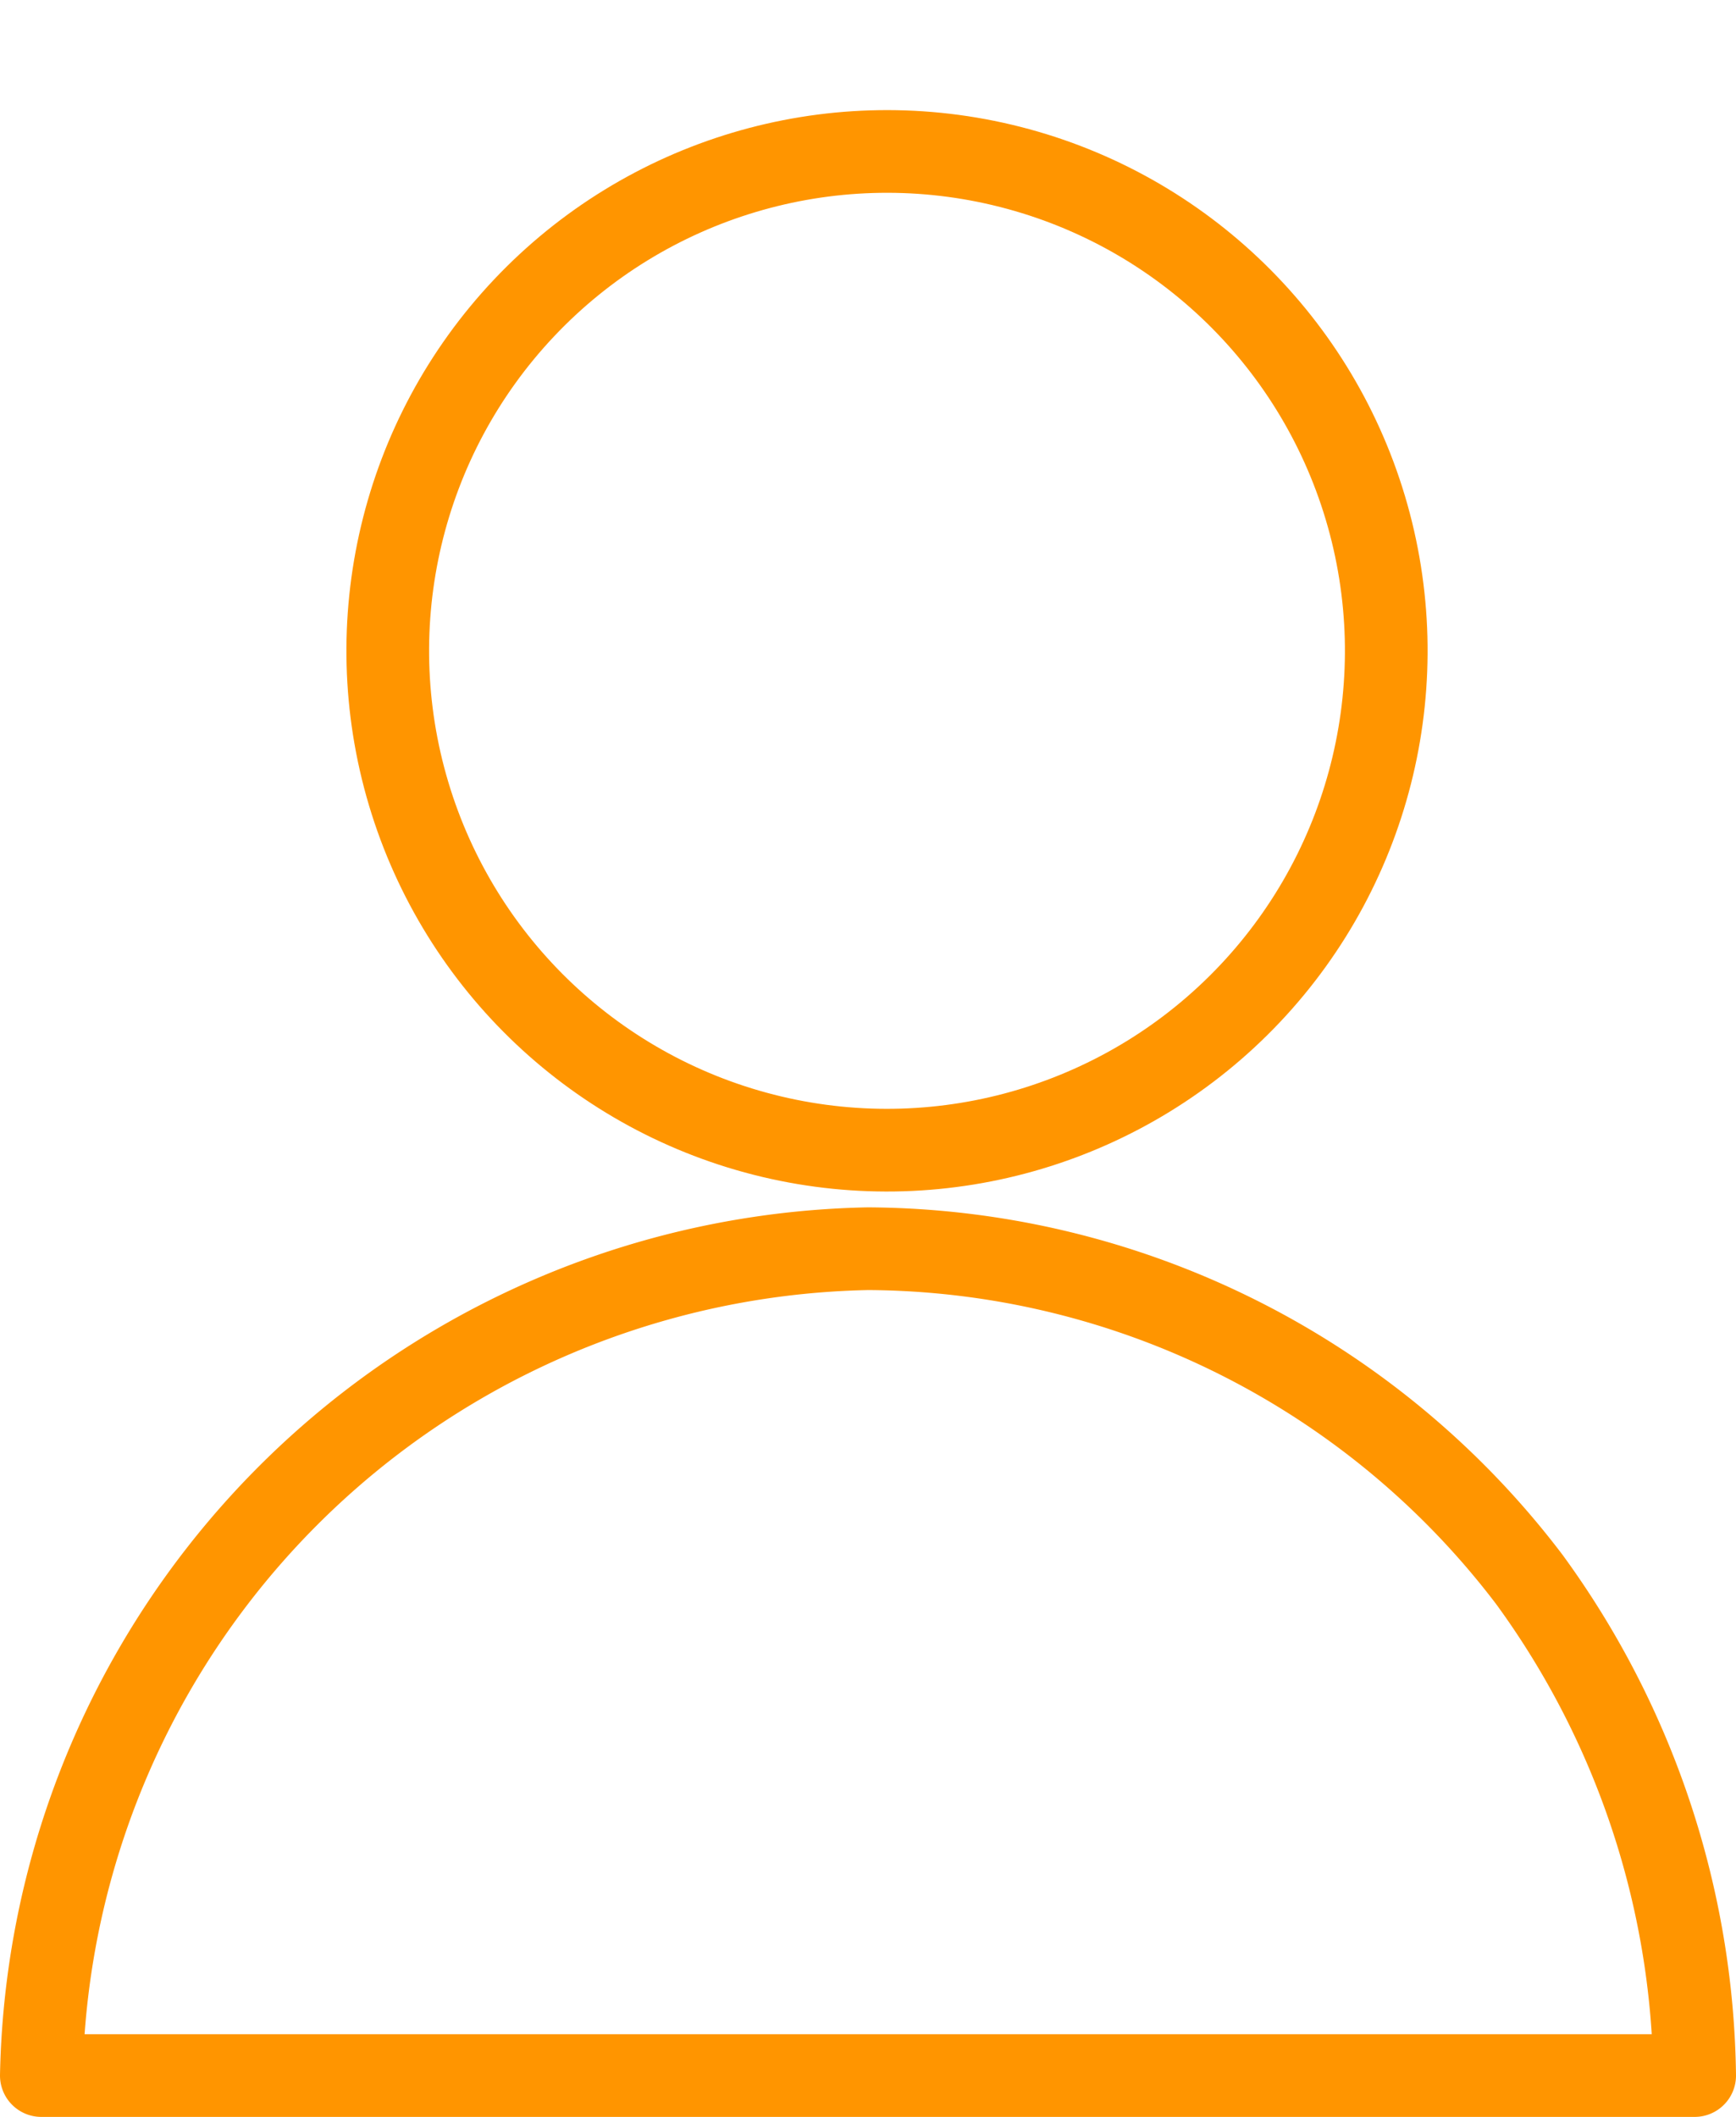 <svg xmlns="http://www.w3.org/2000/svg" width="21" height="25.602" viewBox="0 0 21 25.602"><g transform="translate(0.5 0.602)"><circle cx="6.039" cy="6.039" r="6.039" transform="matrix(0.231, -0.973, 0.973, 0.231, 2.959, 11.75)" fill="none" stroke="#ff9500" stroke-linecap="round" stroke-linejoin="round" stroke-width="1"/><path d="M-2729.173,298.193a10.2,10.2,0,0,1,10-10,10.109,10.109,0,0,1,8,4,10.384,10.384,0,0,1,2,6Z" transform="translate(2729.173 -273.693)" fill="none" stroke="#ff9500" stroke-linecap="round" stroke-linejoin="round" stroke-width="1"/></g></svg>